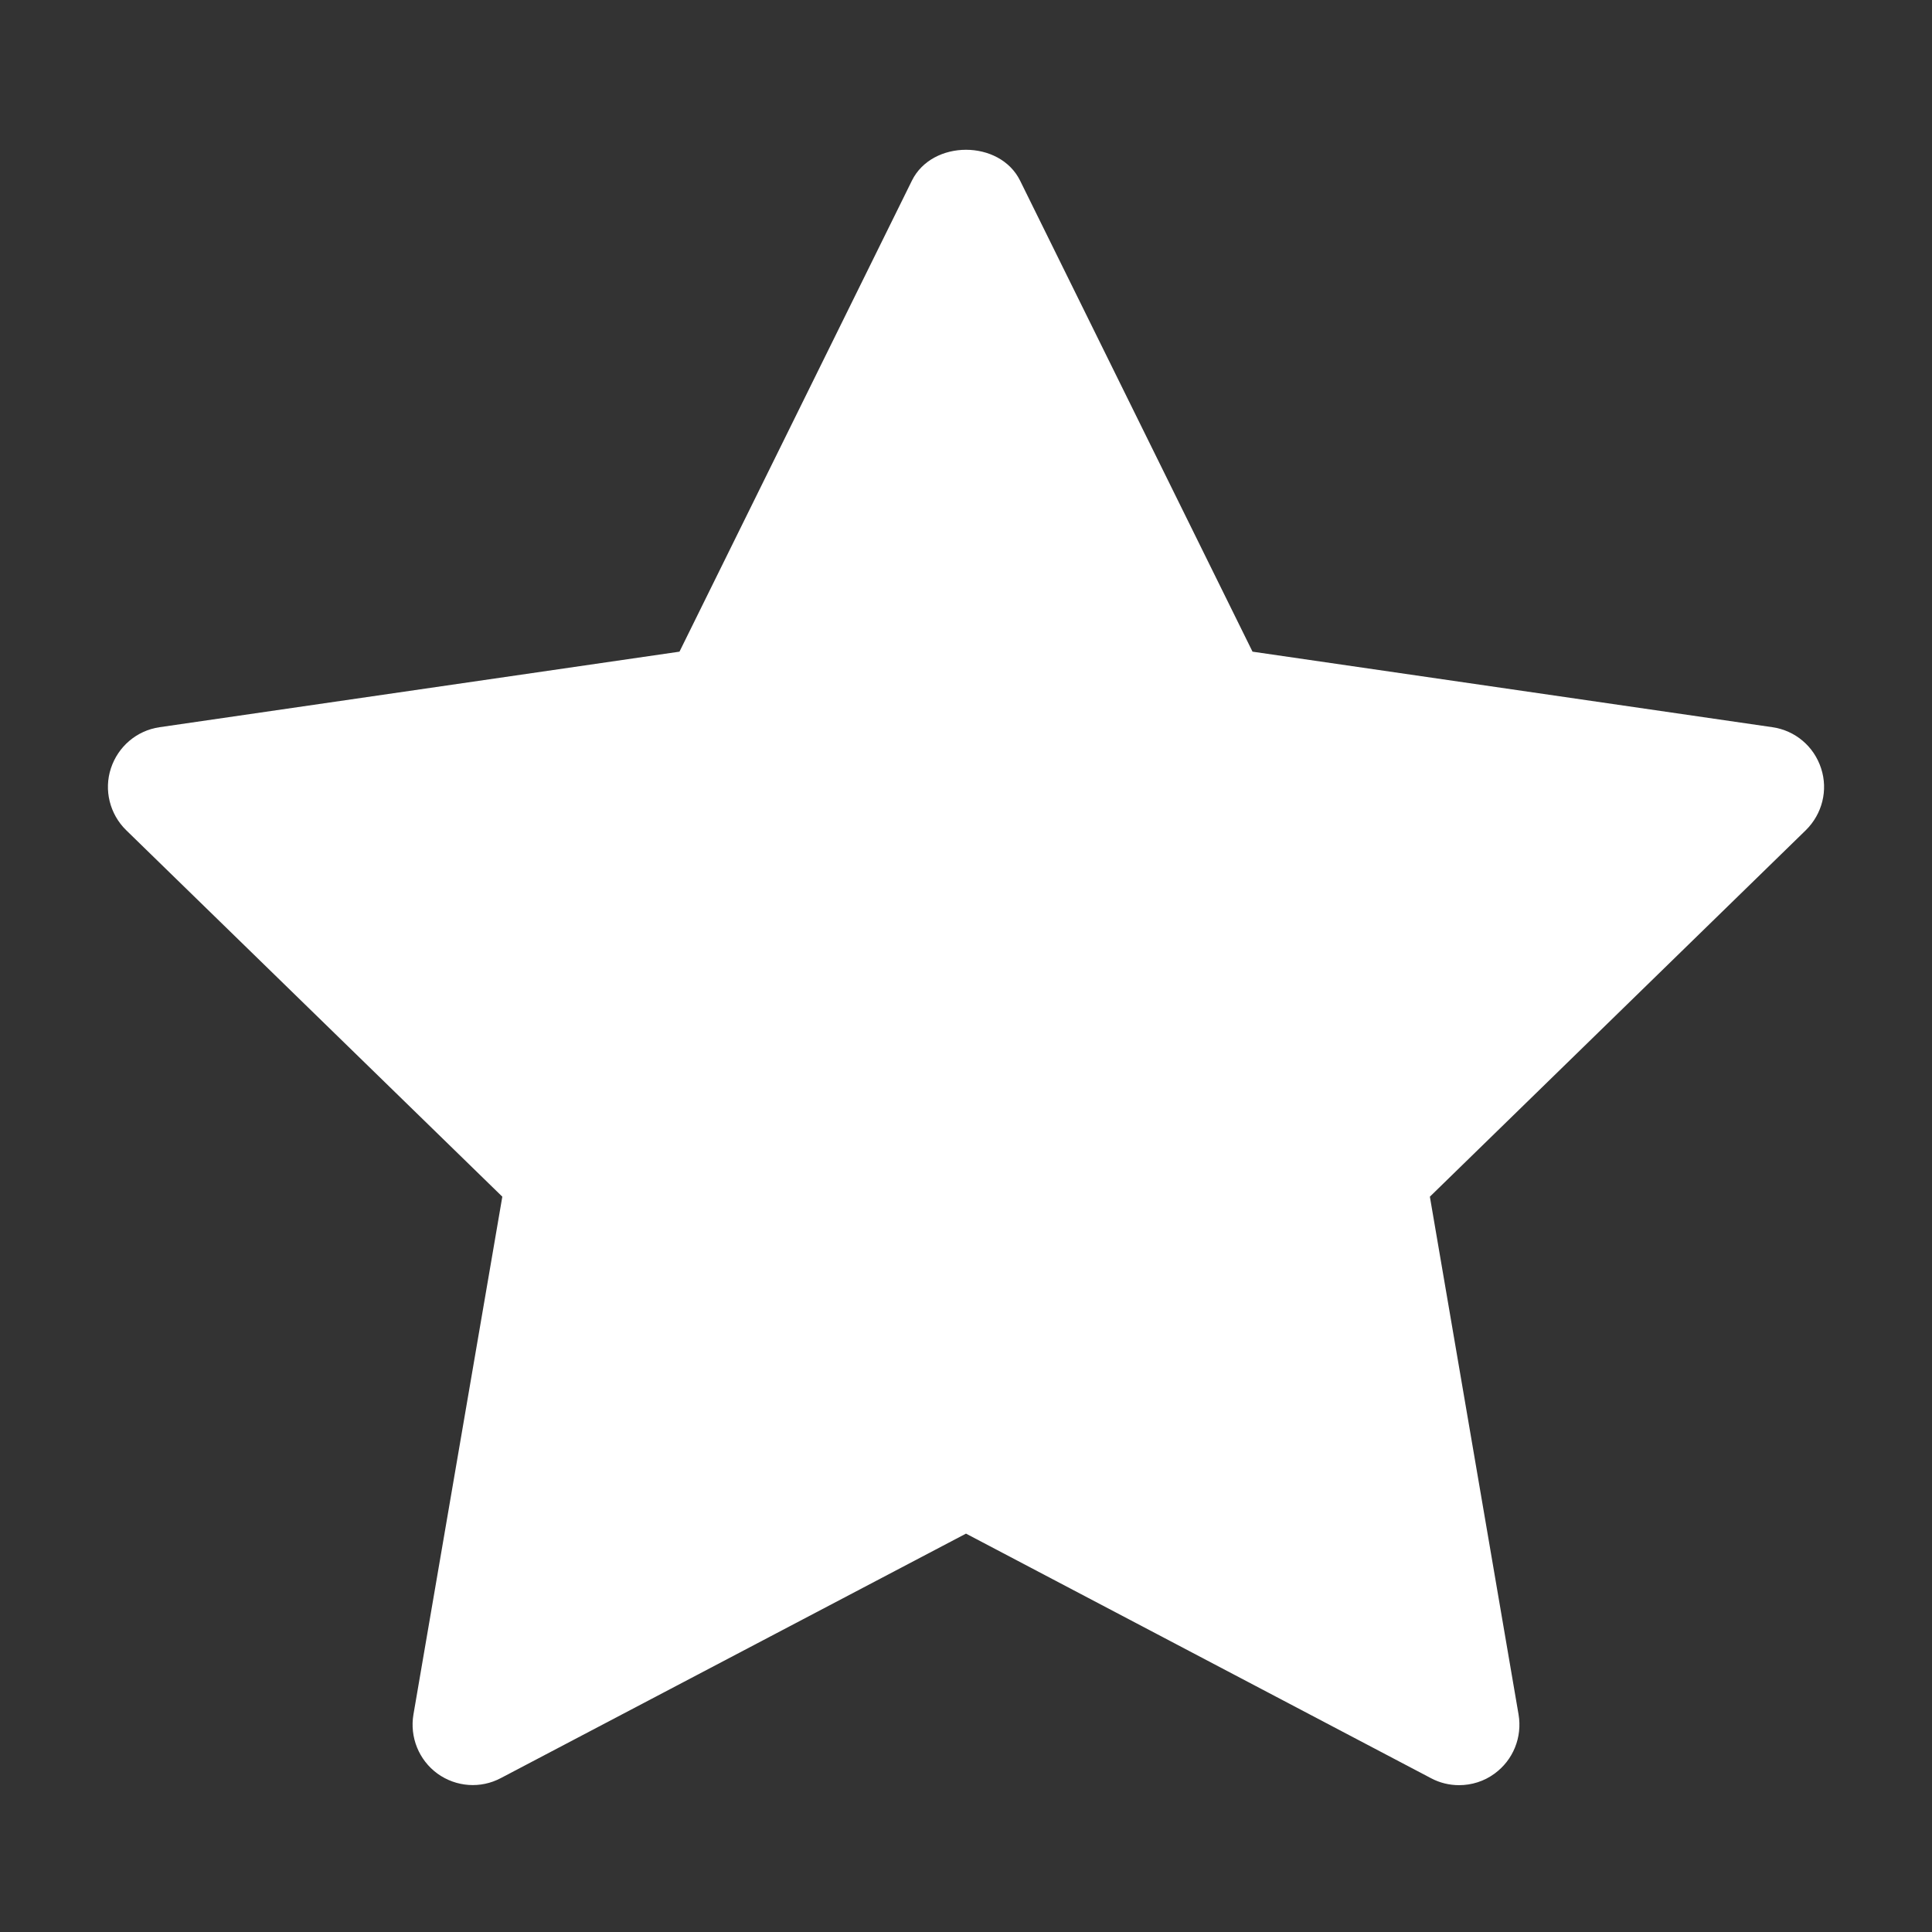 <svg width="10" height="10" viewBox="0 0 10 10" fill="none" xmlns="http://www.w3.org/2000/svg">
<rect x="0" y="0" width="10" height="10" fill="#333333" stroke="none"/>
<path d="M9.347 4.297L7.401 6.194L7.86 8.874C7.88 8.992 7.832 9.11 7.736 9.18C7.682 9.22 7.617 9.24 7.552 9.24C7.502 9.24 7.452 9.228 7.407 9.204L5 7.938L2.593 9.203C2.488 9.259 2.361 9.25 2.264 9.18C2.168 9.11 2.12 8.991 2.14 8.874L2.6 6.194L0.653 4.297C0.568 4.214 0.537 4.089 0.574 3.977C0.611 3.864 0.708 3.781 0.826 3.764L3.517 3.373L4.72 0.935C4.825 0.722 5.175 0.722 5.28 0.935L6.483 3.373L9.174 3.764C9.292 3.781 9.389 3.863 9.426 3.977C9.463 4.09 9.432 4.213 9.347 4.297Z" fill="white"/>
</svg>
